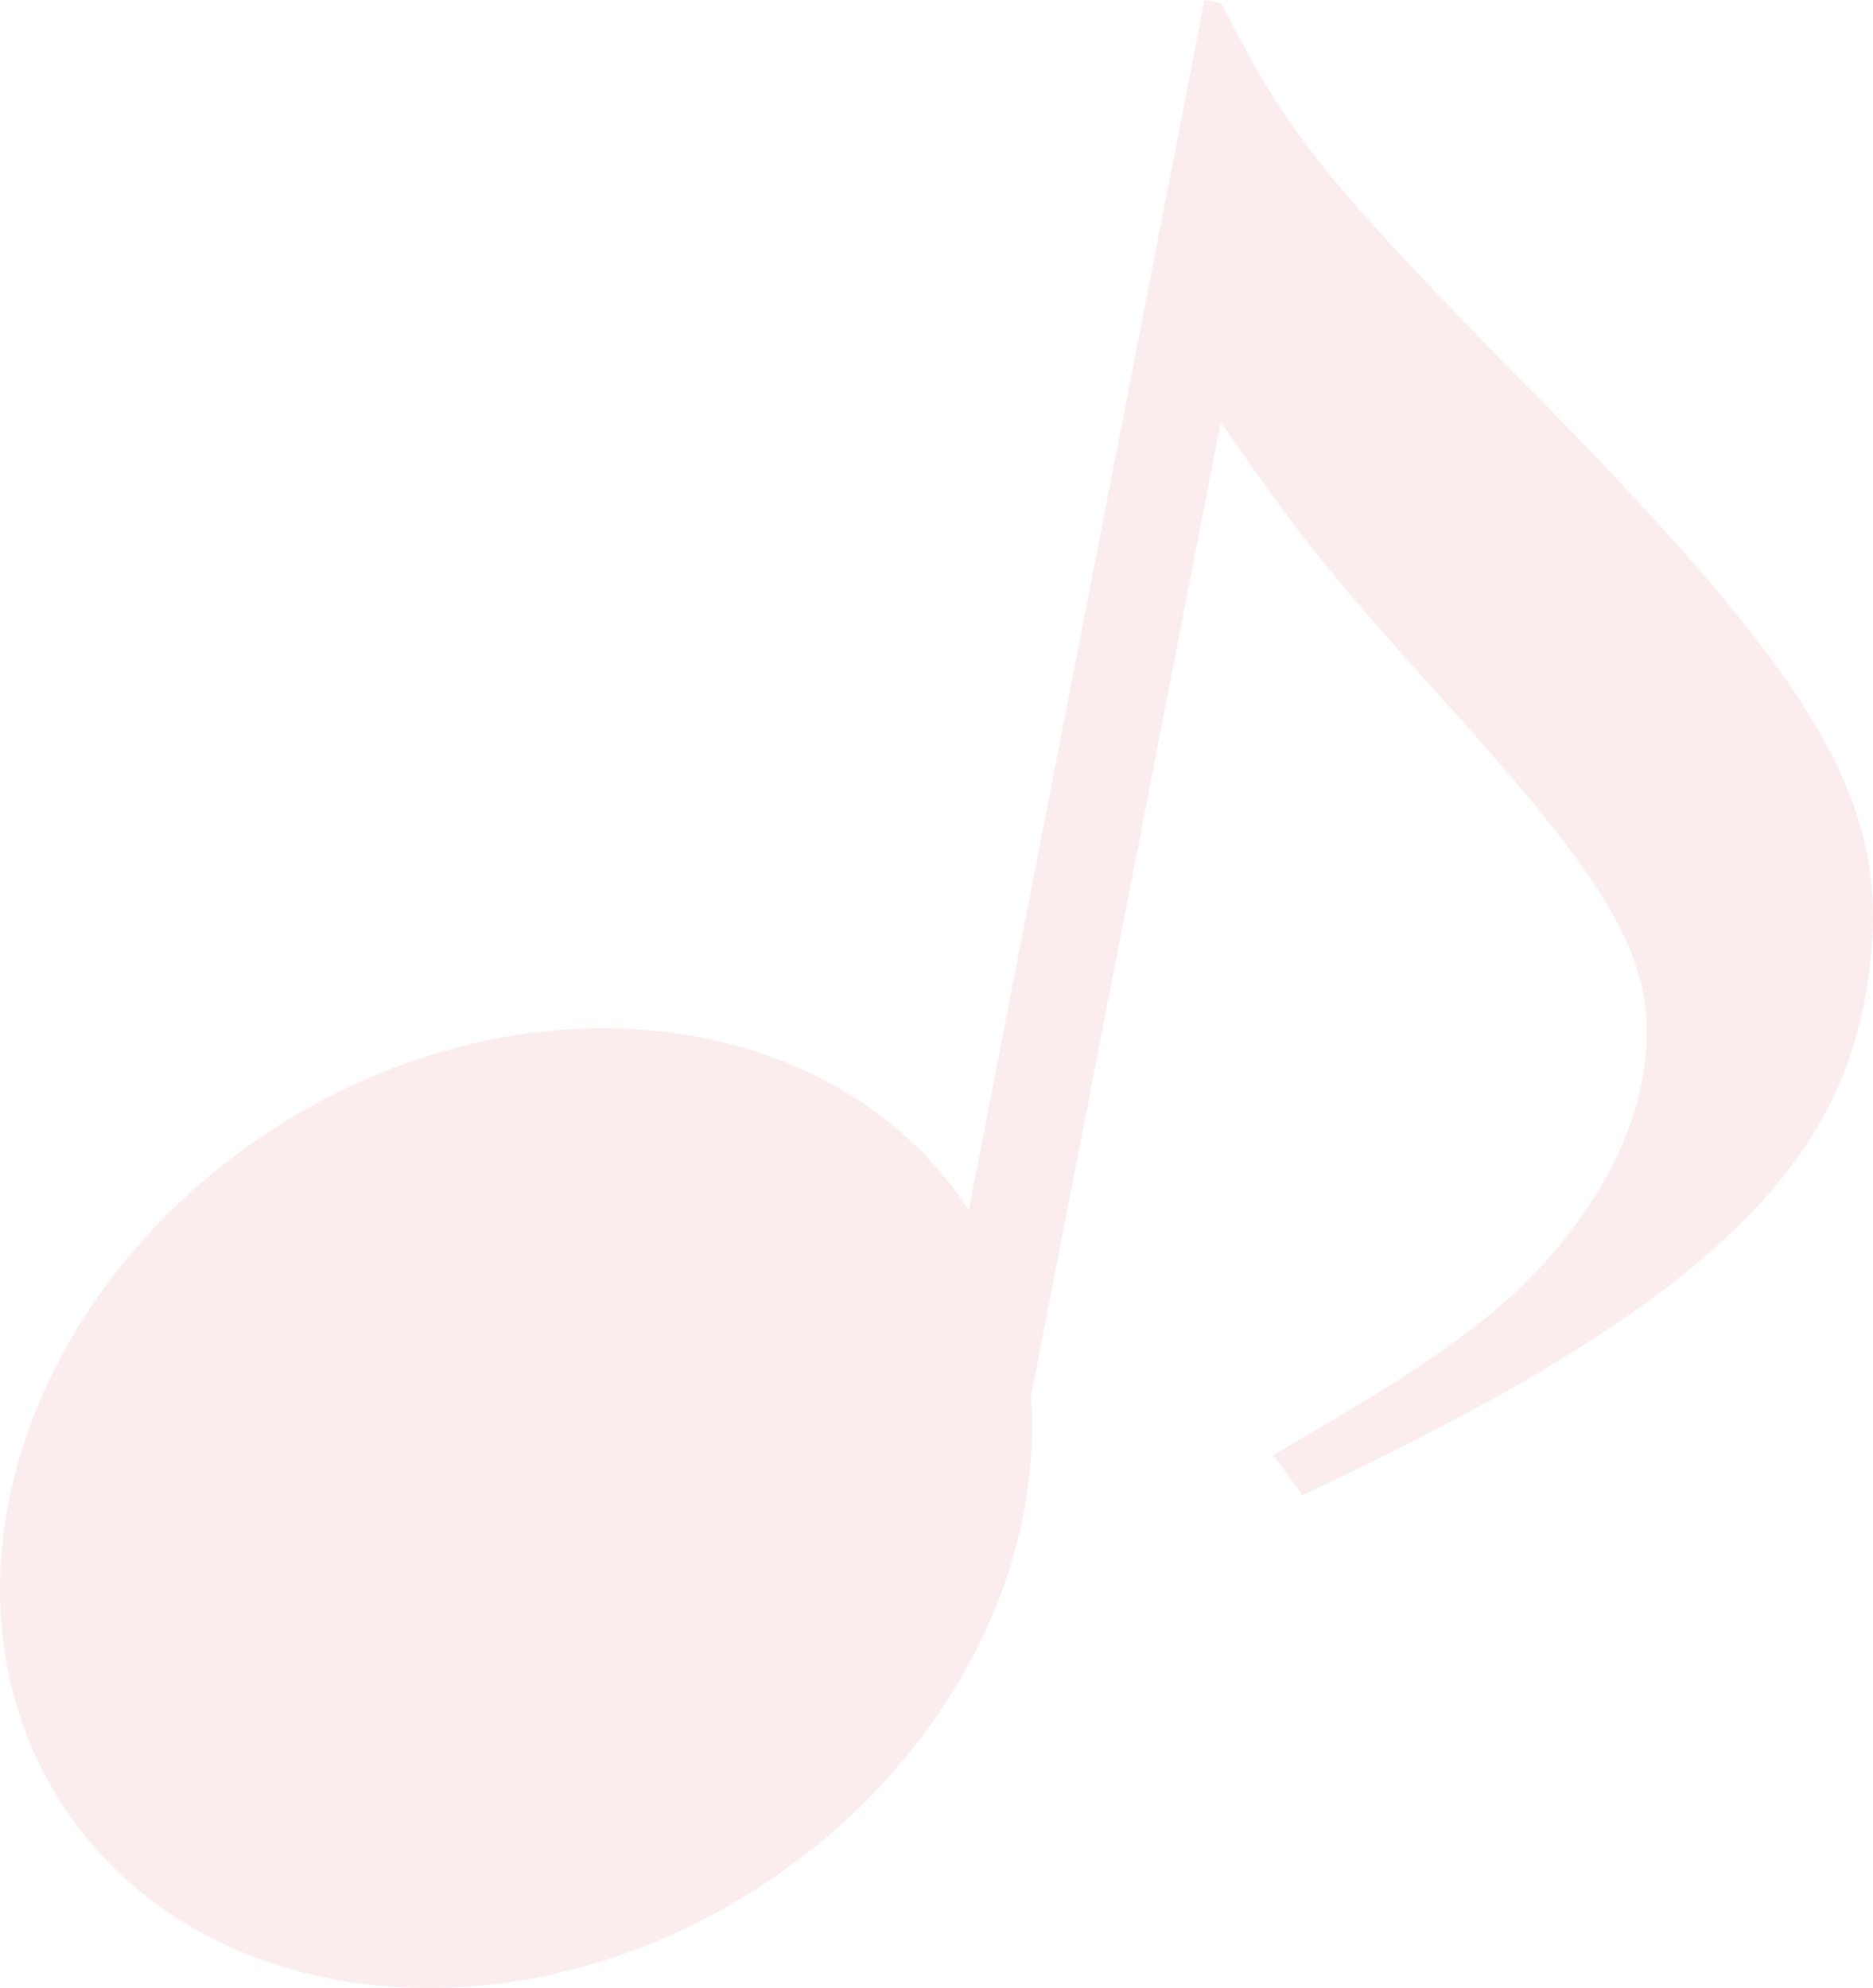 <svg xmlns="http://www.w3.org/2000/svg" xmlns:xlink="http://www.w3.org/1999/xlink" width="385.668" height="409.294" viewBox="0 0 385.668 409.294">
  <defs>
    <clipPath id="clip-path">
      <rect id="長方形_129" data-name="長方形 129" width="385.668" height="409.294" fill="none"/>
    </clipPath>
  </defs>
  <g id="グループ_99" data-name="グループ 99" opacity="0.151" clip-path="url(#clip-path)">
    <path id="パス_244" data-name="パス 244" d="M308.736,73.728c-37.2-38.2-43.689-46.565-57.294-73.063L248.019,0,199.475,249.079c-28.164-42.732-92.706-49.9-144.18-16.014s-70.4,96.043-42.247,138.8,92.714,49.942,144.2,16.043c37.454-24.66,57.646-64.263,55.046-100.482L251.376,86.9c17.41,25.209,22.322,31.239,50.7,62.643,32.9,36.853,40.2,51.466,35.908,73.461-3.334,17.108-15.454,35.038-32.283,48.5-11.967,9.338-20.048,14.357-43.516,28.048l6,8.27C344.671,272,376.469,244.2,383.71,207.058c7.716-39.591-5.39-63.453-74.974-133.33" transform="translate(0)" fill="#e2838b"/>
  </g>
</svg>
